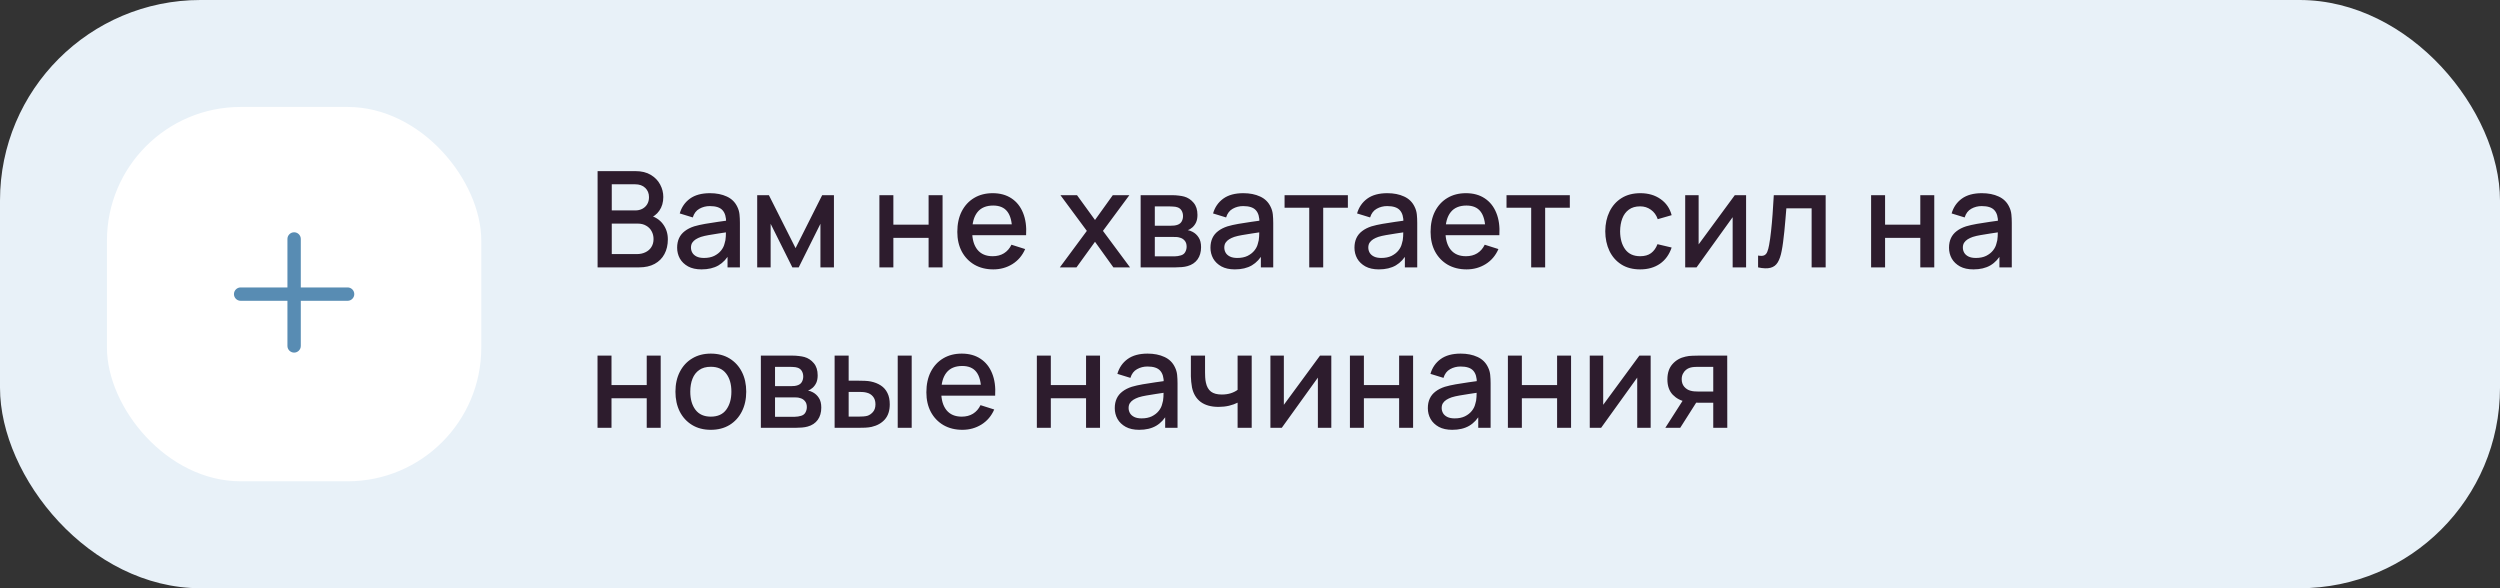 <?xml version="1.0" encoding="UTF-8"?> <svg xmlns="http://www.w3.org/2000/svg" width="374" height="88" viewBox="0 0 374 88" fill="none"><rect x="0" y="0" width="374" height="88" fill="#333333" stroke="none"/> <rect width="374" height="88" rx="30" fill="#E8F1F8"></rect> <rect x="16" y="16" width="56" height="56" rx="20" fill="white"></rect> <path fill-rule="evenodd" clip-rule="evenodd" d="M45 35.75C45 35.198 44.552 34.75 44 34.75C43.448 34.75 43 35.198 43 35.75V43H36C35.448 43 35 43.448 35 44C35 44.552 35.448 45 36 45H43V51.75C43 52.302 43.448 52.75 44 52.75C44.552 52.75 45 52.302 45 51.75V45H52C52.552 45 53 44.552 53 44C53 43.448 52.552 43 52 43H45V35.75Z" fill="#588CB3"></path> <path d="M89.4 40V25.6H95.06C95.973 25.6 96.74 25.787 97.36 26.16C97.98 26.533 98.447 27.017 98.76 27.61C99.073 28.197 99.23 28.817 99.23 29.47C99.23 30.263 99.033 30.943 98.64 31.51C98.253 32.077 97.73 32.463 97.07 32.67L97.05 32.18C97.97 32.407 98.677 32.85 99.17 33.51C99.663 34.163 99.91 34.927 99.91 35.8C99.91 36.647 99.74 37.383 99.4 38.01C99.067 38.637 98.577 39.127 97.93 39.48C97.29 39.827 96.513 40 95.6 40H89.4ZM91.52 38.01H95.28C95.753 38.01 96.177 37.92 96.55 37.74C96.93 37.56 97.227 37.303 97.44 36.97C97.66 36.63 97.77 36.227 97.77 35.76C97.77 35.327 97.673 34.937 97.48 34.59C97.293 34.237 97.02 33.96 96.66 33.76C96.307 33.553 95.89 33.45 95.41 33.45H91.52V38.01ZM91.52 31.48H95.03C95.417 31.48 95.763 31.403 96.07 31.25C96.383 31.09 96.63 30.863 96.81 30.57C96.997 30.27 97.09 29.91 97.09 29.49C97.09 28.93 96.903 28.47 96.53 28.11C96.157 27.75 95.657 27.57 95.03 27.57H91.52V31.48ZM104.95 40.3C104.15 40.3 103.48 40.153 102.94 39.86C102.4 39.56 101.99 39.167 101.71 38.68C101.437 38.187 101.3 37.647 101.3 37.06C101.3 36.513 101.397 36.033 101.59 35.62C101.783 35.207 102.07 34.857 102.45 34.57C102.83 34.277 103.297 34.04 103.85 33.86C104.33 33.72 104.873 33.597 105.48 33.49C106.087 33.383 106.723 33.283 107.39 33.19C108.063 33.097 108.73 33.003 109.39 32.91L108.63 33.33C108.643 32.483 108.463 31.857 108.09 31.45C107.723 31.037 107.09 30.83 106.19 30.83C105.623 30.83 105.103 30.963 104.63 31.23C104.157 31.49 103.827 31.923 103.64 32.53L101.69 31.93C101.957 31.003 102.463 30.267 103.21 29.72C103.963 29.173 104.963 28.9 106.21 28.9C107.177 28.9 108.017 29.067 108.73 29.4C109.45 29.727 109.977 30.247 110.31 30.96C110.483 31.313 110.59 31.687 110.63 32.08C110.67 32.473 110.69 32.897 110.69 33.35V40H108.84V37.53L109.2 37.85C108.753 38.677 108.183 39.293 107.49 39.7C106.803 40.1 105.957 40.3 104.95 40.3ZM105.32 38.59C105.913 38.59 106.423 38.487 106.85 38.28C107.277 38.067 107.62 37.797 107.88 37.47C108.14 37.143 108.31 36.803 108.39 36.45C108.503 36.13 108.567 35.77 108.58 35.37C108.6 34.97 108.61 34.65 108.61 34.41L109.29 34.66C108.63 34.76 108.03 34.85 107.49 34.93C106.95 35.01 106.46 35.09 106.02 35.17C105.587 35.243 105.2 35.333 104.86 35.44C104.573 35.54 104.317 35.66 104.09 35.8C103.87 35.94 103.693 36.11 103.56 36.31C103.433 36.51 103.37 36.753 103.37 37.04C103.37 37.32 103.44 37.58 103.58 37.82C103.72 38.053 103.933 38.24 104.22 38.38C104.507 38.52 104.873 38.59 105.32 38.59ZM113.277 40V29.2H115.027L119.017 37.12L122.997 29.2H124.757V40H122.737V33.48L119.487 40H118.537L115.287 33.48V40H113.277ZM131.558 40V29.2H133.648V33.61H138.918V29.2H141.008V40H138.918V35.58H133.648V40H131.558ZM148.604 40.3C147.531 40.3 146.587 40.067 145.774 39.6C144.967 39.127 144.337 38.47 143.884 37.63C143.437 36.783 143.214 35.803 143.214 34.69C143.214 33.51 143.434 32.487 143.874 31.62C144.321 30.753 144.941 30.083 145.734 29.61C146.527 29.137 147.451 28.9 148.504 28.9C149.604 28.9 150.541 29.157 151.314 29.67C152.087 30.177 152.664 30.9 153.044 31.84C153.431 32.78 153.584 33.897 153.504 35.19H151.414V34.43C151.401 33.177 151.161 32.25 150.694 31.65C150.234 31.05 149.531 30.75 148.584 30.75C147.537 30.75 146.751 31.08 146.224 31.74C145.697 32.4 145.434 33.353 145.434 34.6C145.434 35.787 145.697 36.707 146.224 37.36C146.751 38.007 147.511 38.33 148.504 38.33C149.157 38.33 149.721 38.183 150.194 37.89C150.674 37.59 151.047 37.163 151.314 36.61L153.364 37.26C152.944 38.227 152.307 38.977 151.454 39.51C150.601 40.037 149.651 40.3 148.604 40.3ZM144.754 35.19V33.56H152.464V35.19H144.754ZM158.552 40L162.592 34.54L158.642 29.2H161.122L163.812 32.91L166.472 29.2H168.952L165.002 34.54L169.052 40H166.562L163.812 36.17L161.042 40H158.552ZM170.64 40V29.2H175.39C175.703 29.2 176.017 29.22 176.33 29.26C176.643 29.293 176.92 29.343 177.16 29.41C177.707 29.563 178.173 29.87 178.56 30.33C178.947 30.783 179.14 31.39 179.14 32.15C179.14 32.583 179.073 32.95 178.94 33.25C178.807 33.543 178.623 33.797 178.39 34.01C178.283 34.103 178.17 34.187 178.05 34.26C177.93 34.333 177.81 34.39 177.69 34.43C177.937 34.47 178.18 34.557 178.42 34.69C178.787 34.883 179.087 35.163 179.32 35.53C179.56 35.89 179.68 36.373 179.68 36.98C179.68 37.707 179.503 38.317 179.15 38.81C178.797 39.297 178.297 39.63 177.65 39.81C177.397 39.883 177.11 39.933 176.79 39.96C176.477 39.987 176.163 40 175.85 40H170.64ZM172.76 38.35H175.72C175.86 38.35 176.02 38.337 176.2 38.31C176.38 38.283 176.54 38.247 176.68 38.2C176.98 38.107 177.193 37.937 177.32 37.69C177.453 37.443 177.52 37.18 177.52 36.9C177.52 36.52 177.42 36.217 177.22 35.99C177.02 35.757 176.767 35.607 176.46 35.54C176.327 35.493 176.18 35.467 176.02 35.46C175.86 35.453 175.723 35.45 175.61 35.45H172.76V38.35ZM172.76 33.77H175.1C175.293 33.77 175.49 33.76 175.69 33.74C175.89 33.713 176.063 33.67 176.21 33.61C176.47 33.51 176.663 33.343 176.79 33.11C176.917 32.87 176.98 32.61 176.98 32.33C176.98 32.023 176.91 31.75 176.77 31.51C176.63 31.27 176.42 31.103 176.14 31.01C175.947 30.943 175.723 30.907 175.47 30.9C175.223 30.887 175.067 30.88 175 30.88H172.76V33.77ZM184.735 40.3C183.935 40.3 183.265 40.153 182.725 39.86C182.185 39.56 181.775 39.167 181.495 38.68C181.222 38.187 181.085 37.647 181.085 37.06C181.085 36.513 181.182 36.033 181.375 35.62C181.568 35.207 181.855 34.857 182.235 34.57C182.615 34.277 183.082 34.04 183.635 33.86C184.115 33.72 184.658 33.597 185.265 33.49C185.872 33.383 186.508 33.283 187.175 33.19C187.848 33.097 188.515 33.003 189.175 32.91L188.415 33.33C188.428 32.483 188.248 31.857 187.875 31.45C187.508 31.037 186.875 30.83 185.975 30.83C185.408 30.83 184.888 30.963 184.415 31.23C183.942 31.49 183.612 31.923 183.425 32.53L181.475 31.93C181.742 31.003 182.248 30.267 182.995 29.72C183.748 29.173 184.748 28.9 185.995 28.9C186.962 28.9 187.802 29.067 188.515 29.4C189.235 29.727 189.762 30.247 190.095 30.96C190.268 31.313 190.375 31.687 190.415 32.08C190.455 32.473 190.475 32.897 190.475 33.35V40H188.625V37.53L188.985 37.85C188.538 38.677 187.968 39.293 187.275 39.7C186.588 40.1 185.742 40.3 184.735 40.3ZM185.105 38.59C185.698 38.59 186.208 38.487 186.635 38.28C187.062 38.067 187.405 37.797 187.665 37.47C187.925 37.143 188.095 36.803 188.175 36.45C188.288 36.13 188.352 35.77 188.365 35.37C188.385 34.97 188.395 34.65 188.395 34.41L189.075 34.66C188.415 34.76 187.815 34.85 187.275 34.93C186.735 35.01 186.245 35.09 185.805 35.17C185.372 35.243 184.985 35.333 184.645 35.44C184.358 35.54 184.102 35.66 183.875 35.8C183.655 35.94 183.478 36.11 183.345 36.31C183.218 36.51 183.155 36.753 183.155 37.04C183.155 37.32 183.225 37.58 183.365 37.82C183.505 38.053 183.718 38.24 184.005 38.38C184.292 38.52 184.658 38.59 185.105 38.59ZM195.862 40V31.08H192.172V29.2H201.642V31.08H197.952V40H195.862ZM206.278 40.3C205.478 40.3 204.808 40.153 204.268 39.86C203.728 39.56 203.318 39.167 203.038 38.68C202.765 38.187 202.628 37.647 202.628 37.06C202.628 36.513 202.725 36.033 202.918 35.62C203.111 35.207 203.398 34.857 203.778 34.57C204.158 34.277 204.625 34.04 205.178 33.86C205.658 33.72 206.201 33.597 206.808 33.49C207.415 33.383 208.051 33.283 208.718 33.19C209.391 33.097 210.058 33.003 210.718 32.91L209.958 33.33C209.971 32.483 209.791 31.857 209.418 31.45C209.051 31.037 208.418 30.83 207.518 30.83C206.951 30.83 206.431 30.963 205.958 31.23C205.485 31.49 205.155 31.923 204.968 32.53L203.018 31.93C203.285 31.003 203.791 30.267 204.538 29.72C205.291 29.173 206.291 28.9 207.538 28.9C208.505 28.9 209.345 29.067 210.058 29.4C210.778 29.727 211.305 30.247 211.638 30.96C211.811 31.313 211.918 31.687 211.958 32.08C211.998 32.473 212.018 32.897 212.018 33.35V40H210.168V37.53L210.528 37.85C210.081 38.677 209.511 39.293 208.818 39.7C208.131 40.1 207.285 40.3 206.278 40.3ZM206.648 38.59C207.241 38.59 207.751 38.487 208.178 38.28C208.605 38.067 208.948 37.797 209.208 37.47C209.468 37.143 209.638 36.803 209.718 36.45C209.831 36.13 209.895 35.77 209.908 35.37C209.928 34.97 209.938 34.65 209.938 34.41L210.618 34.66C209.958 34.76 209.358 34.85 208.818 34.93C208.278 35.01 207.788 35.09 207.348 35.17C206.915 35.243 206.528 35.333 206.188 35.44C205.901 35.54 205.645 35.66 205.418 35.8C205.198 35.94 205.021 36.11 204.888 36.31C204.761 36.51 204.698 36.753 204.698 37.04C204.698 37.32 204.768 37.58 204.908 37.82C205.048 38.053 205.261 38.24 205.548 38.38C205.835 38.52 206.201 38.59 206.648 38.59ZM219.405 40.3C218.332 40.3 217.388 40.067 216.575 39.6C215.768 39.127 215.138 38.47 214.685 37.63C214.238 36.783 214.015 35.803 214.015 34.69C214.015 33.51 214.235 32.487 214.675 31.62C215.122 30.753 215.742 30.083 216.535 29.61C217.328 29.137 218.252 28.9 219.305 28.9C220.405 28.9 221.342 29.157 222.115 29.67C222.888 30.177 223.465 30.9 223.845 31.84C224.232 32.78 224.385 33.897 224.305 35.19H222.215V34.43C222.202 33.177 221.962 32.25 221.495 31.65C221.035 31.05 220.332 30.75 219.385 30.75C218.338 30.75 217.552 31.08 217.025 31.74C216.498 32.4 216.235 33.353 216.235 34.6C216.235 35.787 216.498 36.707 217.025 37.36C217.552 38.007 218.312 38.33 219.305 38.33C219.958 38.33 220.522 38.183 220.995 37.89C221.475 37.59 221.848 37.163 222.115 36.61L224.165 37.26C223.745 38.227 223.108 38.977 222.255 39.51C221.402 40.037 220.452 40.3 219.405 40.3ZM215.555 35.19V33.56H223.265V35.19H215.555ZM229.065 40V31.08H225.375V29.2H234.845V31.08H231.155V40H229.065ZM245.368 40.3C244.261 40.3 243.321 40.053 242.548 39.56C241.774 39.067 241.181 38.39 240.768 37.53C240.361 36.67 240.154 35.693 240.148 34.6C240.154 33.487 240.368 32.503 240.788 31.65C241.208 30.79 241.808 30.117 242.588 29.63C243.368 29.143 244.304 28.9 245.398 28.9C246.578 28.9 247.584 29.193 248.418 29.78C249.258 30.367 249.811 31.17 250.078 32.19L247.998 32.79C247.791 32.183 247.451 31.713 246.978 31.38C246.511 31.04 245.974 30.87 245.368 30.87C244.681 30.87 244.118 31.033 243.678 31.36C243.238 31.68 242.911 32.12 242.698 32.68C242.484 33.24 242.374 33.88 242.368 34.6C242.374 35.713 242.628 36.613 243.128 37.3C243.634 37.987 244.381 38.33 245.368 38.33C246.041 38.33 246.584 38.177 246.998 37.87C247.418 37.557 247.738 37.11 247.958 36.53L250.078 37.03C249.724 38.083 249.141 38.893 248.328 39.46C247.514 40.02 246.528 40.3 245.368 40.3ZM261.215 29.2V40H259.205V32.49L253.805 40H252.105V29.2H254.115V36.56L259.525 29.2H261.215ZM263.009 40V38.23C263.409 38.303 263.713 38.293 263.919 38.2C264.133 38.1 264.289 37.92 264.389 37.66C264.496 37.4 264.586 37.063 264.659 36.65C264.773 36.043 264.869 35.353 264.949 34.58C265.036 33.8 265.113 32.957 265.179 32.05C265.246 31.143 265.306 30.193 265.359 29.2H273.119V40H271.019V31.17H267.239C267.199 31.697 267.153 32.257 267.099 32.85C267.053 33.437 266.999 34.02 266.939 34.6C266.879 35.18 266.816 35.723 266.749 36.23C266.683 36.737 266.613 37.17 266.539 37.53C266.406 38.25 266.209 38.823 265.949 39.25C265.696 39.67 265.336 39.94 264.869 40.06C264.403 40.187 263.783 40.167 263.009 40ZM279.917 40V29.2H282.007V33.61H287.277V29.2H289.367V40H287.277V35.58H282.007V40H279.917ZM295.223 40.3C294.423 40.3 293.753 40.153 293.213 39.86C292.673 39.56 292.263 39.167 291.983 38.68C291.71 38.187 291.573 37.647 291.573 37.06C291.573 36.513 291.67 36.033 291.863 35.62C292.057 35.207 292.343 34.857 292.723 34.57C293.103 34.277 293.57 34.04 294.123 33.86C294.603 33.72 295.147 33.597 295.753 33.49C296.36 33.383 296.997 33.283 297.663 33.19C298.337 33.097 299.003 33.003 299.663 32.91L298.903 33.33C298.917 32.483 298.737 31.857 298.363 31.45C297.997 31.037 297.363 30.83 296.463 30.83C295.897 30.83 295.377 30.963 294.903 31.23C294.43 31.49 294.1 31.923 293.913 32.53L291.963 31.93C292.23 31.003 292.737 30.267 293.483 29.72C294.237 29.173 295.237 28.9 296.483 28.9C297.45 28.9 298.29 29.067 299.003 29.4C299.723 29.727 300.25 30.247 300.583 30.96C300.757 31.313 300.863 31.687 300.903 32.08C300.943 32.473 300.963 32.897 300.963 33.35V40H299.113V37.53L299.473 37.85C299.027 38.677 298.457 39.293 297.763 39.7C297.077 40.1 296.23 40.3 295.223 40.3ZM295.593 38.59C296.187 38.59 296.697 38.487 297.123 38.28C297.55 38.067 297.893 37.797 298.153 37.47C298.413 37.143 298.583 36.803 298.663 36.45C298.777 36.13 298.84 35.77 298.853 35.37C298.873 34.97 298.883 34.65 298.883 34.41L299.563 34.66C298.903 34.76 298.303 34.85 297.763 34.93C297.223 35.01 296.733 35.09 296.293 35.17C295.86 35.243 295.473 35.333 295.133 35.44C294.847 35.54 294.59 35.66 294.363 35.8C294.143 35.94 293.967 36.11 293.833 36.31C293.707 36.51 293.643 36.753 293.643 37.04C293.643 37.32 293.713 37.58 293.853 37.82C293.993 38.053 294.207 38.24 294.493 38.38C294.78 38.52 295.147 38.59 295.593 38.59ZM89.39 64V53.2H91.48V57.61H96.75V53.2H98.84V64H96.75V59.58H91.48V64H89.39ZM106.336 64.3C105.256 64.3 104.319 64.057 103.526 63.57C102.733 63.083 102.119 62.413 101.686 61.56C101.259 60.7 101.046 59.71 101.046 58.59C101.046 57.463 101.266 56.473 101.706 55.62C102.146 54.76 102.763 54.093 103.556 53.62C104.349 53.14 105.276 52.9 106.336 52.9C107.416 52.9 108.353 53.143 109.146 53.63C109.939 54.117 110.553 54.787 110.986 55.64C111.419 56.493 111.636 57.477 111.636 58.59C111.636 59.717 111.416 60.71 110.976 61.57C110.543 62.423 109.929 63.093 109.136 63.58C108.343 64.06 107.409 64.3 106.336 64.3ZM106.336 62.33C107.369 62.33 108.139 61.983 108.646 61.29C109.159 60.59 109.416 59.69 109.416 58.59C109.416 57.463 109.156 56.563 108.636 55.89C108.123 55.21 107.356 54.87 106.336 54.87C105.636 54.87 105.059 55.03 104.606 55.35C104.153 55.663 103.816 56.1 103.596 56.66C103.376 57.213 103.266 57.857 103.266 58.59C103.266 59.723 103.526 60.63 104.046 61.31C104.566 61.99 105.329 62.33 106.336 62.33ZM113.824 64V53.2H118.574C118.887 53.2 119.2 53.22 119.514 53.26C119.827 53.293 120.104 53.343 120.344 53.41C120.89 53.563 121.357 53.87 121.744 54.33C122.13 54.783 122.324 55.39 122.324 56.15C122.324 56.583 122.257 56.95 122.124 57.25C121.99 57.543 121.807 57.797 121.574 58.01C121.467 58.103 121.354 58.187 121.234 58.26C121.114 58.333 120.994 58.39 120.874 58.43C121.12 58.47 121.364 58.557 121.604 58.69C121.97 58.883 122.27 59.163 122.504 59.53C122.744 59.89 122.864 60.373 122.864 60.98C122.864 61.707 122.687 62.317 122.334 62.81C121.98 63.297 121.48 63.63 120.834 63.81C120.58 63.883 120.294 63.933 119.974 63.96C119.66 63.987 119.347 64 119.034 64H113.824ZM115.944 62.35H118.904C119.044 62.35 119.204 62.337 119.384 62.31C119.564 62.283 119.724 62.247 119.864 62.2C120.164 62.107 120.377 61.937 120.504 61.69C120.637 61.443 120.704 61.18 120.704 60.9C120.704 60.52 120.604 60.217 120.404 59.99C120.204 59.757 119.95 59.607 119.644 59.54C119.51 59.493 119.364 59.467 119.204 59.46C119.044 59.453 118.907 59.45 118.794 59.45H115.944V62.35ZM115.944 57.77H118.284C118.477 57.77 118.674 57.76 118.874 57.74C119.074 57.713 119.247 57.67 119.394 57.61C119.654 57.51 119.847 57.343 119.974 57.11C120.1 56.87 120.164 56.61 120.164 56.33C120.164 56.023 120.094 55.75 119.954 55.51C119.814 55.27 119.604 55.103 119.324 55.01C119.13 54.943 118.907 54.907 118.654 54.9C118.407 54.887 118.25 54.88 118.184 54.88H115.944V57.77ZM124.859 64V53.2H126.959V56.95H128.379C128.685 56.95 129.015 56.957 129.369 56.97C129.722 56.983 130.022 57.017 130.269 57.07C130.849 57.19 131.352 57.39 131.779 57.67C132.205 57.95 132.532 58.323 132.759 58.79C132.992 59.25 133.109 59.817 133.109 60.49C133.109 61.43 132.865 62.18 132.379 62.74C131.892 63.293 131.232 63.667 130.399 63.86C130.132 63.92 129.815 63.96 129.449 63.98C129.089 63.993 128.755 64 128.449 64H124.859ZM126.959 62.32H128.569C128.742 62.32 128.935 62.313 129.149 62.3C129.362 62.287 129.559 62.257 129.739 62.21C130.052 62.117 130.335 61.927 130.589 61.64C130.842 61.353 130.969 60.97 130.969 60.49C130.969 59.997 130.842 59.603 130.589 59.31C130.342 59.017 130.029 58.827 129.649 58.74C129.475 58.693 129.292 58.663 129.099 58.65C128.912 58.637 128.735 58.63 128.569 58.63H126.959V62.32ZM134.299 64V53.2H136.389V64H134.299ZM143.975 64.3C142.902 64.3 141.958 64.067 141.145 63.6C140.338 63.127 139.708 62.47 139.255 61.63C138.808 60.783 138.585 59.803 138.585 58.69C138.585 57.51 138.805 56.487 139.245 55.62C139.692 54.753 140.312 54.083 141.105 53.61C141.898 53.137 142.822 52.9 143.875 52.9C144.975 52.9 145.912 53.157 146.685 53.67C147.458 54.177 148.035 54.9 148.415 55.84C148.802 56.78 148.955 57.897 148.875 59.19H146.785V58.43C146.772 57.177 146.532 56.25 146.065 55.65C145.605 55.05 144.902 54.75 143.955 54.75C142.908 54.75 142.122 55.08 141.595 55.74C141.068 56.4 140.805 57.353 140.805 58.6C140.805 59.787 141.068 60.707 141.595 61.36C142.122 62.007 142.882 62.33 143.875 62.33C144.528 62.33 145.092 62.183 145.565 61.89C146.045 61.59 146.418 61.163 146.685 60.61L148.735 61.26C148.315 62.227 147.678 62.977 146.825 63.51C145.972 64.037 145.022 64.3 143.975 64.3ZM140.125 59.19V57.56H147.835V59.19H140.125ZM155.113 64V53.2H157.203V57.61H162.473V53.2H164.563V64H162.473V59.58H157.203V64H155.113ZM170.419 64.3C169.619 64.3 168.949 64.153 168.409 63.86C167.869 63.56 167.459 63.167 167.179 62.68C166.905 62.187 166.769 61.647 166.769 61.06C166.769 60.513 166.865 60.033 167.059 59.62C167.252 59.207 167.539 58.857 167.919 58.57C168.299 58.277 168.765 58.04 169.319 57.86C169.799 57.72 170.342 57.597 170.949 57.49C171.555 57.383 172.192 57.283 172.859 57.19C173.532 57.097 174.199 57.003 174.859 56.91L174.099 57.33C174.112 56.483 173.932 55.857 173.559 55.45C173.192 55.037 172.559 54.83 171.659 54.83C171.092 54.83 170.572 54.963 170.099 55.23C169.625 55.49 169.295 55.923 169.109 56.53L167.159 55.93C167.425 55.003 167.932 54.267 168.679 53.72C169.432 53.173 170.432 52.9 171.679 52.9C172.645 52.9 173.485 53.067 174.199 53.4C174.919 53.727 175.445 54.247 175.779 54.96C175.952 55.313 176.059 55.687 176.099 56.08C176.139 56.473 176.159 56.897 176.159 57.35V64H174.309V61.53L174.669 61.85C174.222 62.677 173.652 63.293 172.959 63.7C172.272 64.1 171.425 64.3 170.419 64.3ZM170.789 62.59C171.382 62.59 171.892 62.487 172.319 62.28C172.745 62.067 173.089 61.797 173.349 61.47C173.609 61.143 173.779 60.803 173.859 60.45C173.972 60.13 174.035 59.77 174.049 59.37C174.069 58.97 174.079 58.65 174.079 58.41L174.759 58.66C174.099 58.76 173.499 58.85 172.959 58.93C172.419 59.01 171.929 59.09 171.489 59.17C171.055 59.243 170.669 59.333 170.329 59.44C170.042 59.54 169.785 59.66 169.559 59.8C169.339 59.94 169.162 60.11 169.029 60.31C168.902 60.51 168.839 60.753 168.839 61.04C168.839 61.32 168.909 61.58 169.049 61.82C169.189 62.053 169.402 62.24 169.689 62.38C169.975 62.52 170.342 62.59 170.789 62.59ZM185.145 64V60.24C184.779 60.427 184.349 60.58 183.855 60.7C183.362 60.813 182.842 60.87 182.295 60.87C181.189 60.87 180.299 60.623 179.625 60.13C178.959 59.63 178.525 58.91 178.325 57.97C178.272 57.69 178.232 57.403 178.205 57.11C178.179 56.81 178.162 56.537 178.155 56.29C178.155 56.043 178.155 55.86 178.155 55.74V53.2H180.275V55.74C180.275 55.913 180.282 56.143 180.295 56.43C180.309 56.71 180.345 56.983 180.405 57.25C180.532 57.85 180.785 58.297 181.165 58.59C181.545 58.877 182.082 59.02 182.775 59.02C183.275 59.02 183.725 58.957 184.125 58.83C184.532 58.697 184.872 58.527 185.145 58.32V53.2H187.255V64H185.145ZM199.164 53.2V64H197.154V56.49L191.754 64H190.054V53.2H192.064V60.56L197.474 53.2H199.164ZM201.949 64V53.2H204.039V57.61H209.309V53.2H211.399V64H209.309V59.58H204.039V64H201.949ZM217.255 64.3C216.455 64.3 215.785 64.153 215.245 63.86C214.705 63.56 214.295 63.167 214.015 62.68C213.741 62.187 213.605 61.647 213.605 61.06C213.605 60.513 213.701 60.033 213.895 59.62C214.088 59.207 214.375 58.857 214.755 58.57C215.135 58.277 215.601 58.04 216.155 57.86C216.635 57.72 217.178 57.597 217.785 57.49C218.391 57.383 219.028 57.283 219.695 57.19C220.368 57.097 221.035 57.003 221.695 56.91L220.935 57.33C220.948 56.483 220.768 55.857 220.395 55.45C220.028 55.037 219.395 54.83 218.495 54.83C217.928 54.83 217.408 54.963 216.935 55.23C216.461 55.49 216.131 55.923 215.945 56.53L213.995 55.93C214.261 55.003 214.768 54.267 215.515 53.72C216.268 53.173 217.268 52.9 218.515 52.9C219.481 52.9 220.321 53.067 221.035 53.4C221.755 53.727 222.281 54.247 222.615 54.96C222.788 55.313 222.895 55.687 222.935 56.08C222.975 56.473 222.995 56.897 222.995 57.35V64H221.145V61.53L221.505 61.85C221.058 62.677 220.488 63.293 219.795 63.7C219.108 64.1 218.261 64.3 217.255 64.3ZM217.625 62.59C218.218 62.59 218.728 62.487 219.155 62.28C219.581 62.067 219.925 61.797 220.185 61.47C220.445 61.143 220.615 60.803 220.695 60.45C220.808 60.13 220.871 59.77 220.885 59.37C220.905 58.97 220.915 58.65 220.915 58.41L221.595 58.66C220.935 58.76 220.335 58.85 219.795 58.93C219.255 59.01 218.765 59.09 218.325 59.17C217.891 59.243 217.505 59.333 217.165 59.44C216.878 59.54 216.621 59.66 216.395 59.8C216.175 59.94 215.998 60.11 215.865 60.31C215.738 60.51 215.675 60.753 215.675 61.04C215.675 61.32 215.745 61.58 215.885 61.82C216.025 62.053 216.238 62.24 216.525 62.38C216.811 62.52 217.178 62.59 217.625 62.59ZM225.581 64V53.2H227.671V57.61H232.941V53.2H235.031V64H232.941V59.58H227.671V64H225.581ZM246.938 53.2V64H244.928V56.49L239.528 64H237.828V53.2H239.838V60.56L245.248 53.2H246.938ZM256.302 64V60.25H254.162C253.909 60.25 253.605 60.24 253.252 60.22C252.905 60.2 252.579 60.163 252.272 60.11C251.465 59.963 250.792 59.613 250.252 59.06C249.712 58.5 249.442 57.73 249.442 56.75C249.442 55.803 249.695 55.043 250.202 54.47C250.715 53.89 251.365 53.517 252.152 53.35C252.492 53.27 252.839 53.227 253.192 53.22C253.552 53.207 253.855 53.2 254.102 53.2H258.392L258.402 64H256.302ZM249.132 64L251.862 59.73H254.072L251.362 64H249.132ZM253.982 58.57H256.302V54.88H253.982C253.835 54.88 253.655 54.887 253.442 54.9C253.229 54.913 253.022 54.95 252.822 55.01C252.615 55.07 252.415 55.177 252.222 55.33C252.035 55.483 251.882 55.68 251.762 55.92C251.642 56.153 251.582 56.423 251.582 56.73C251.582 57.19 251.712 57.57 251.972 57.87C252.232 58.163 252.542 58.357 252.902 58.45C253.095 58.503 253.289 58.537 253.482 58.55C253.675 58.563 253.842 58.57 253.982 58.57Z" fill="#2D1C2D"></path> </svg> 